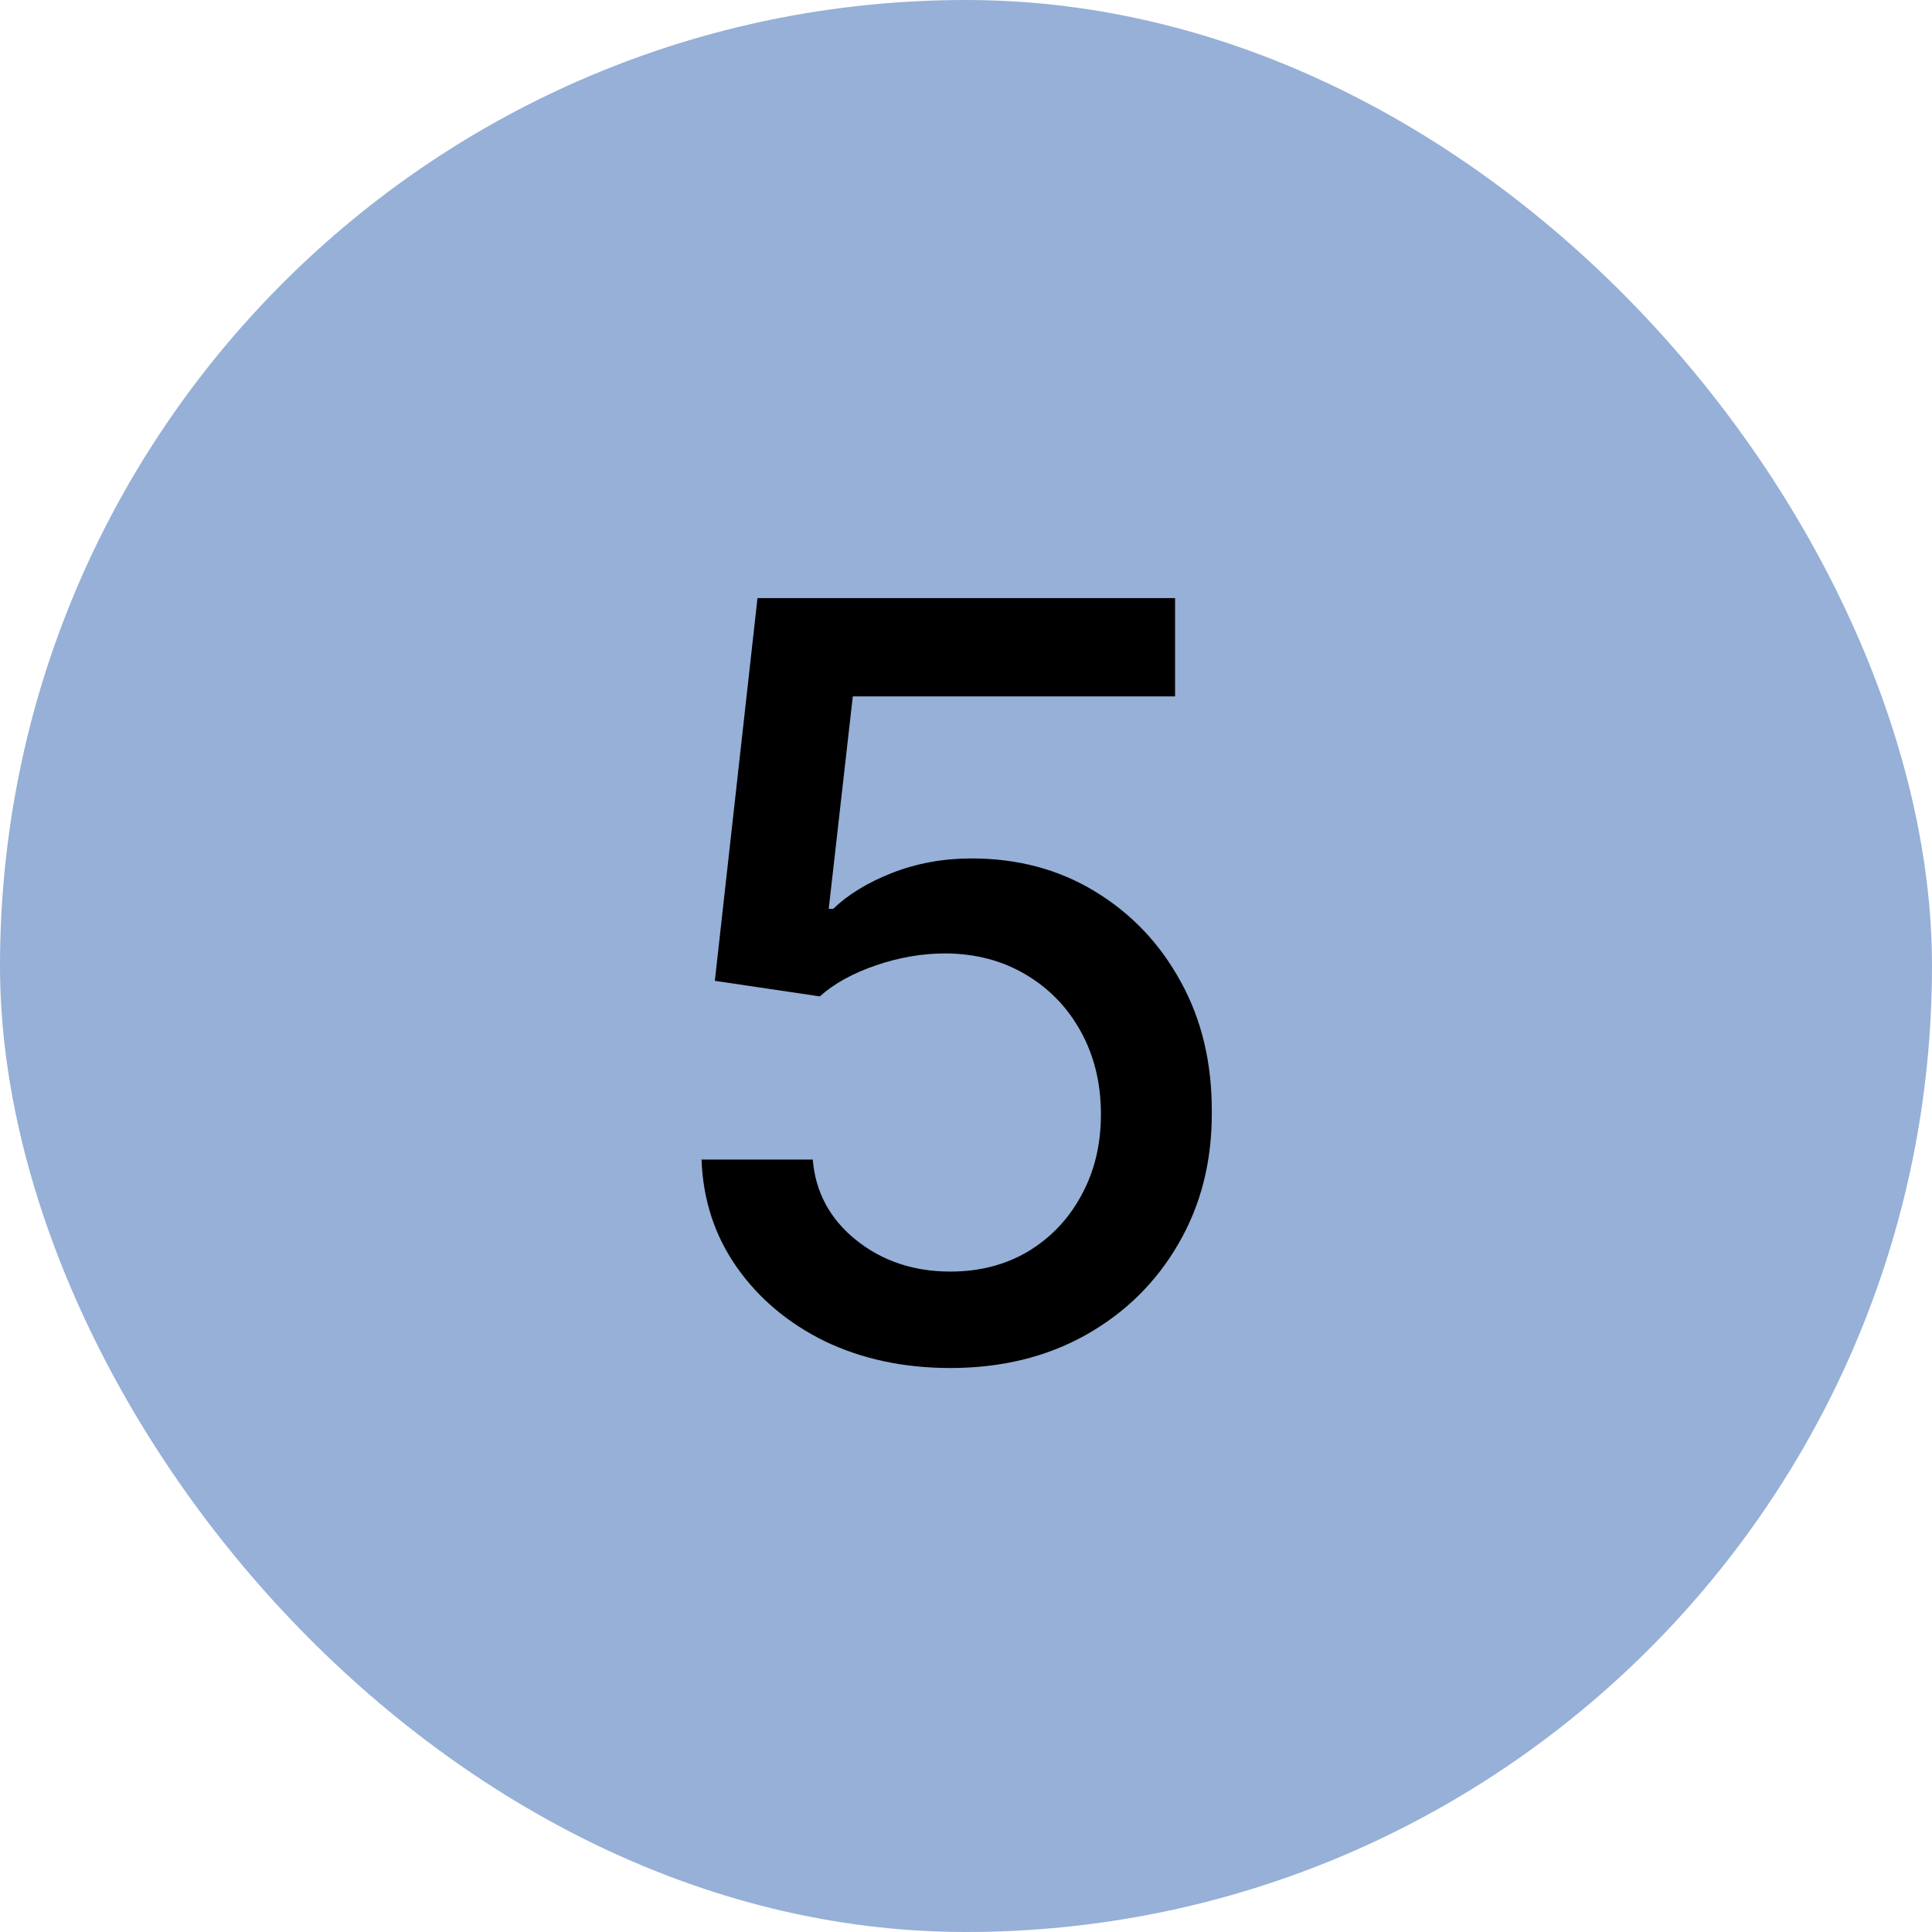 <?xml version="1.0" encoding="UTF-8"?> <svg xmlns="http://www.w3.org/2000/svg" width="37" height="37" viewBox="0 0 37 37" fill="none"><rect width="37" height="37" rx="18.5" fill="#96B0D7"></rect><path d="M18.2 26.199C17.31 26.199 16.51 26.028 15.8 25.688C15.094 25.342 14.531 24.868 14.109 24.267C13.688 23.666 13.463 22.979 13.435 22.207H15.565C15.617 22.832 15.894 23.346 16.396 23.749C16.898 24.151 17.5 24.352 18.2 24.352C18.759 24.352 19.254 24.224 19.685 23.969C20.12 23.708 20.461 23.351 20.707 22.896C20.958 22.442 21.084 21.923 21.084 21.341C21.084 20.749 20.956 20.221 20.7 19.757C20.445 19.293 20.092 18.928 19.642 18.663C19.197 18.398 18.686 18.263 18.108 18.259C17.668 18.259 17.225 18.334 16.78 18.486C16.335 18.637 15.975 18.836 15.7 19.082L13.69 18.784L14.507 11.454H22.504V13.337H16.332L15.871 17.406H15.956C16.24 17.132 16.616 16.902 17.085 16.717C17.559 16.533 18.065 16.44 18.605 16.44C19.491 16.44 20.279 16.651 20.97 17.072C21.666 17.494 22.213 18.069 22.611 18.798C23.013 19.523 23.212 20.356 23.207 21.298C23.212 22.241 22.999 23.081 22.568 23.82C22.142 24.558 21.55 25.141 20.793 25.567C20.04 25.988 19.176 26.199 18.2 26.199Z" fill="black"></path></svg> 